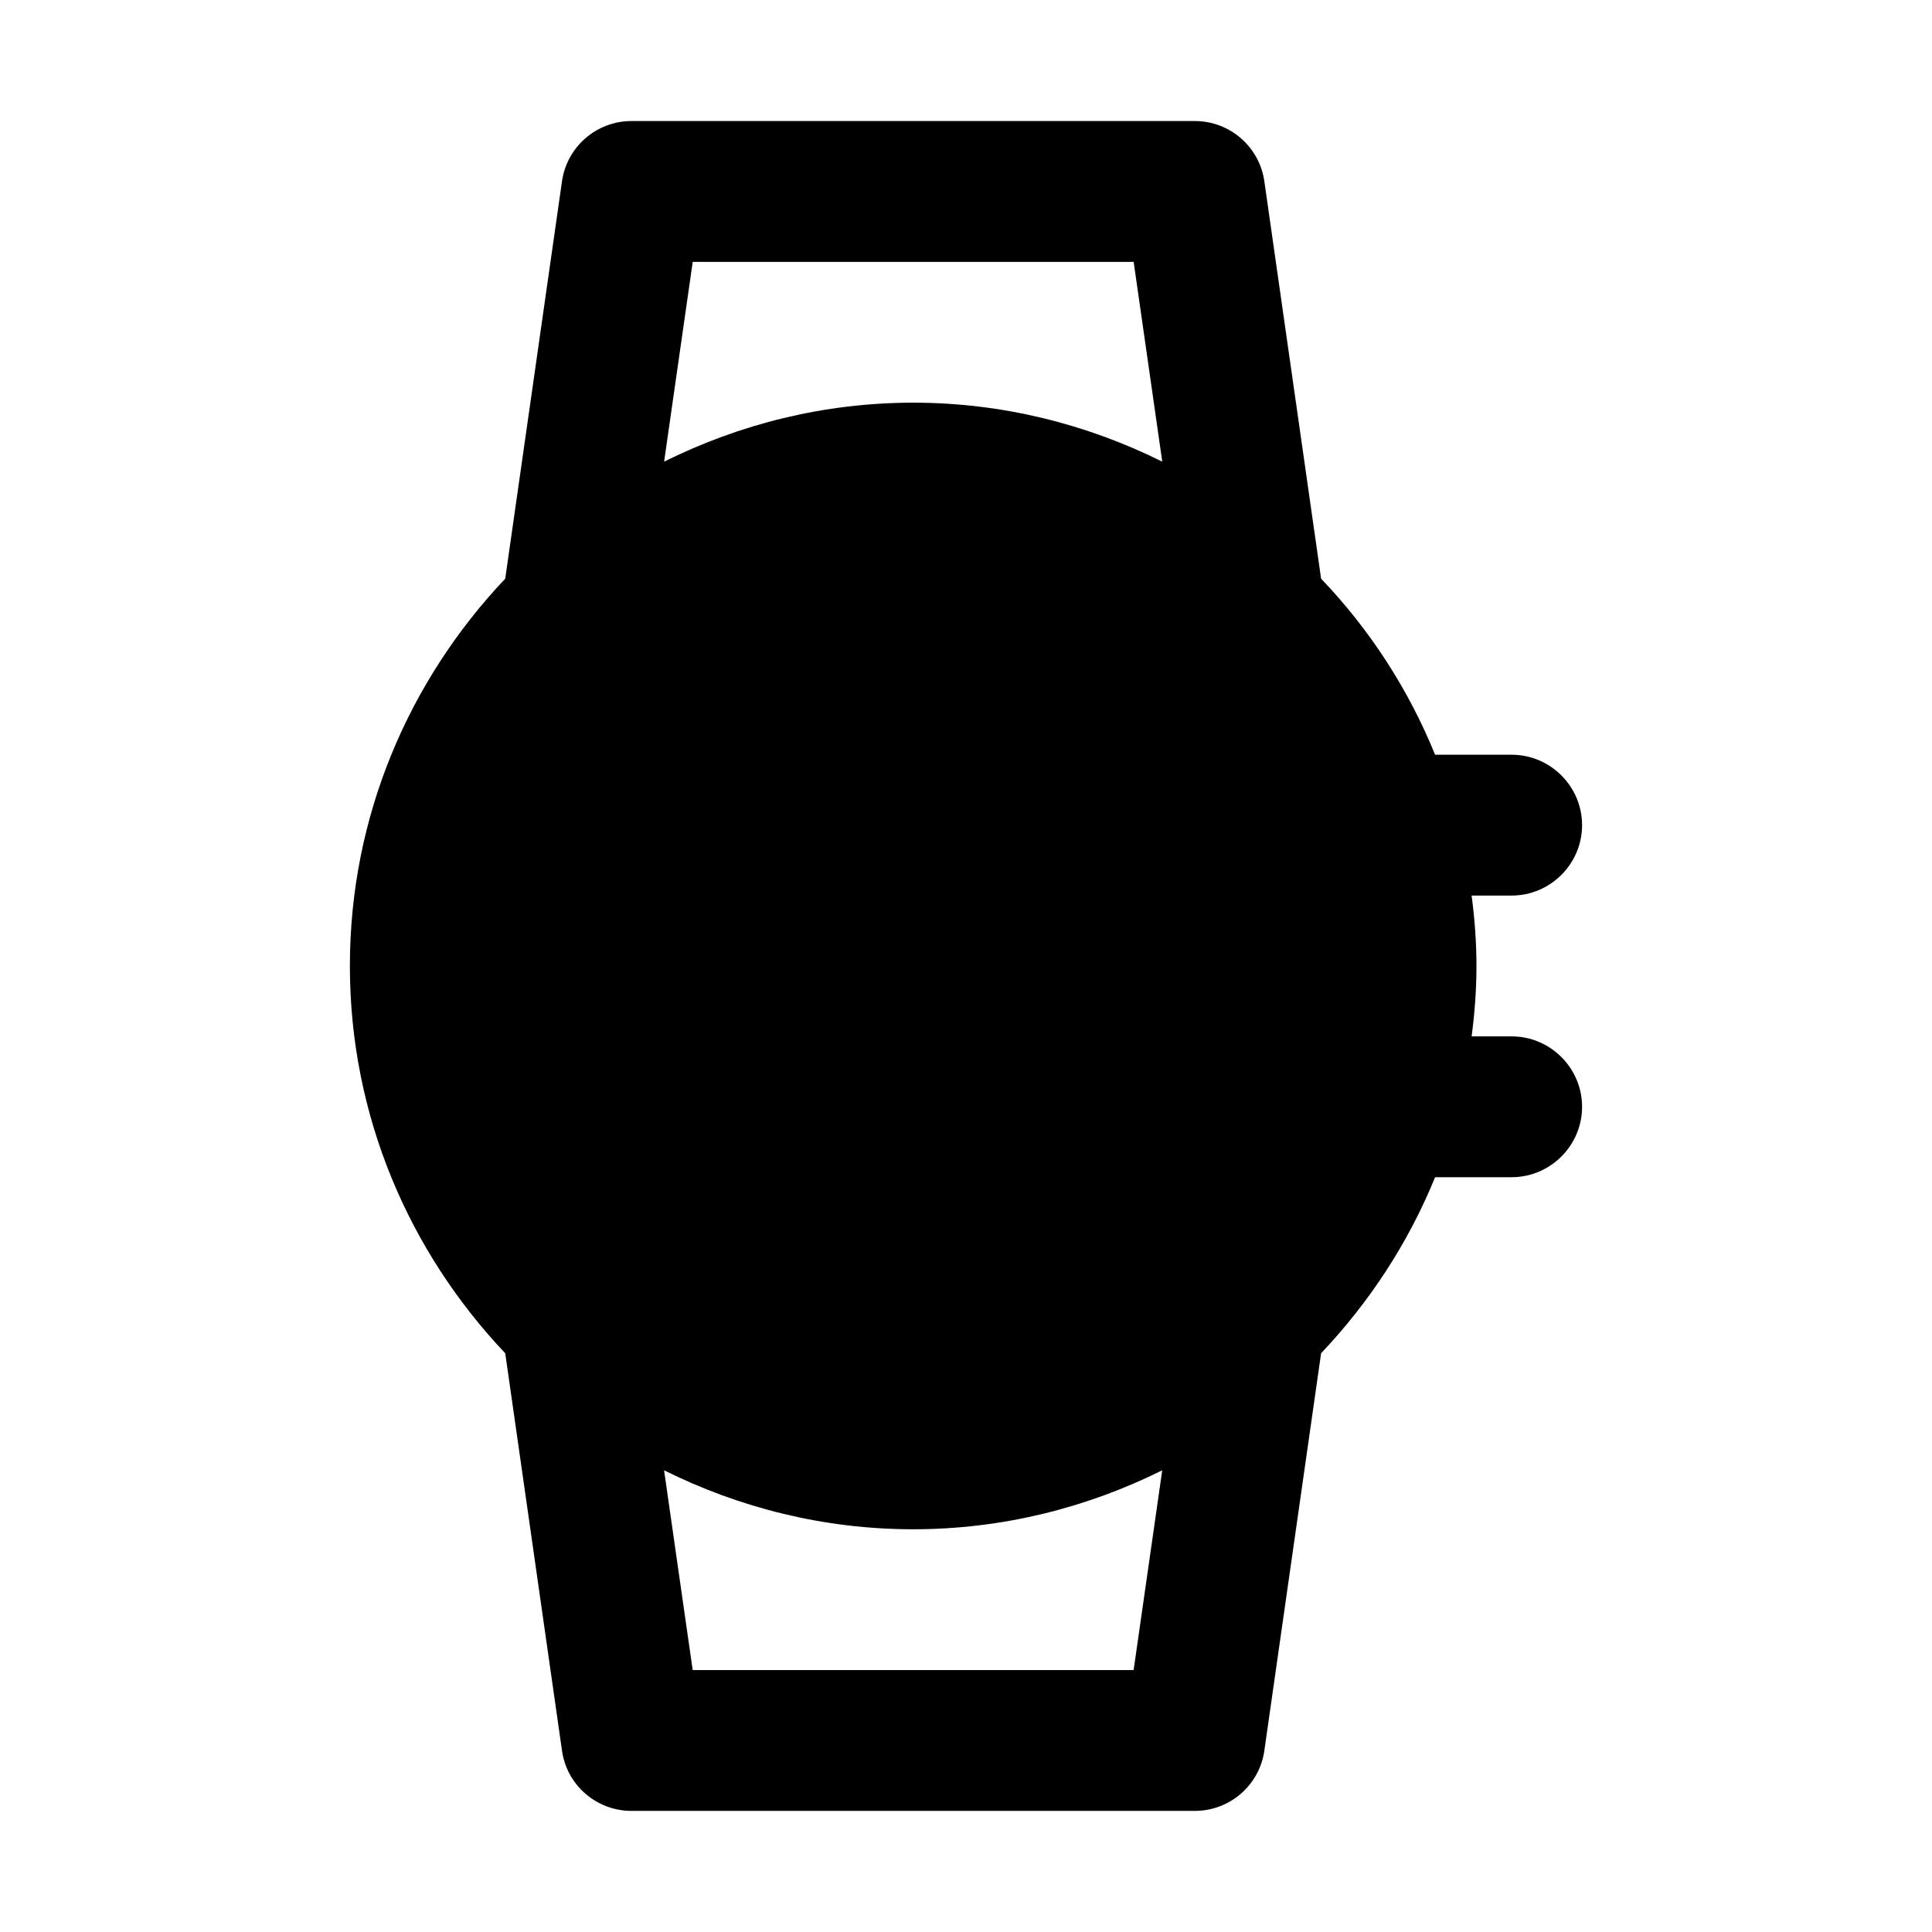 <?xml version="1.0" encoding="UTF-8"?>
<!-- Uploaded to: ICON Repo, www.svgrepo.com, Generator: ICON Repo Mixer Tools -->
<svg fill="#000000" width="800px" height="800px" version="1.1" viewBox="144 144 512 512" xmlns="http://www.w3.org/2000/svg">
 <path d="m277.89 502.62 15.043 105.31c1.281 9.215 9.215 15.977 18.426 15.977h149.28c9.328 0 17.145-6.879 18.426-15.977l15.043-105.31c12.711-13.41 23.09-29.156 30.207-46.648h20.293c10.262 0 18.66-8.398 18.66-18.66 0-10.262-8.398-18.66-18.66-18.66h-10.613c0.816-6.18 1.281-12.363 1.281-18.66s-0.465-12.48-1.281-18.66h10.613c10.262 0 18.66-8.398 18.66-18.66s-8.398-18.66-18.66-18.66h-20.293c-7.113-17.492-17.375-33.238-30.207-46.648l-15.043-105.31c-1.281-9.098-9.098-15.977-18.426-15.977h-149.28c-9.328 0-17.145 6.879-18.426 15.977l-15.043 105.31c-25.422 26.824-41.168 62.859-41.168 102.63 0 39.77 15.742 75.805 41.168 102.63zm49.68 83.969-7.582-52.945c19.941 9.914 42.332 15.629 66.008 15.629s46.066-5.715 66.008-15.629l-7.582 52.945h-116.86zm116.86-373.19 7.582 52.945c-19.941-9.914-42.332-15.629-66.008-15.629-23.676 0-46.066 5.715-66.008 15.629l7.582-52.945h116.86z"/>
</svg>